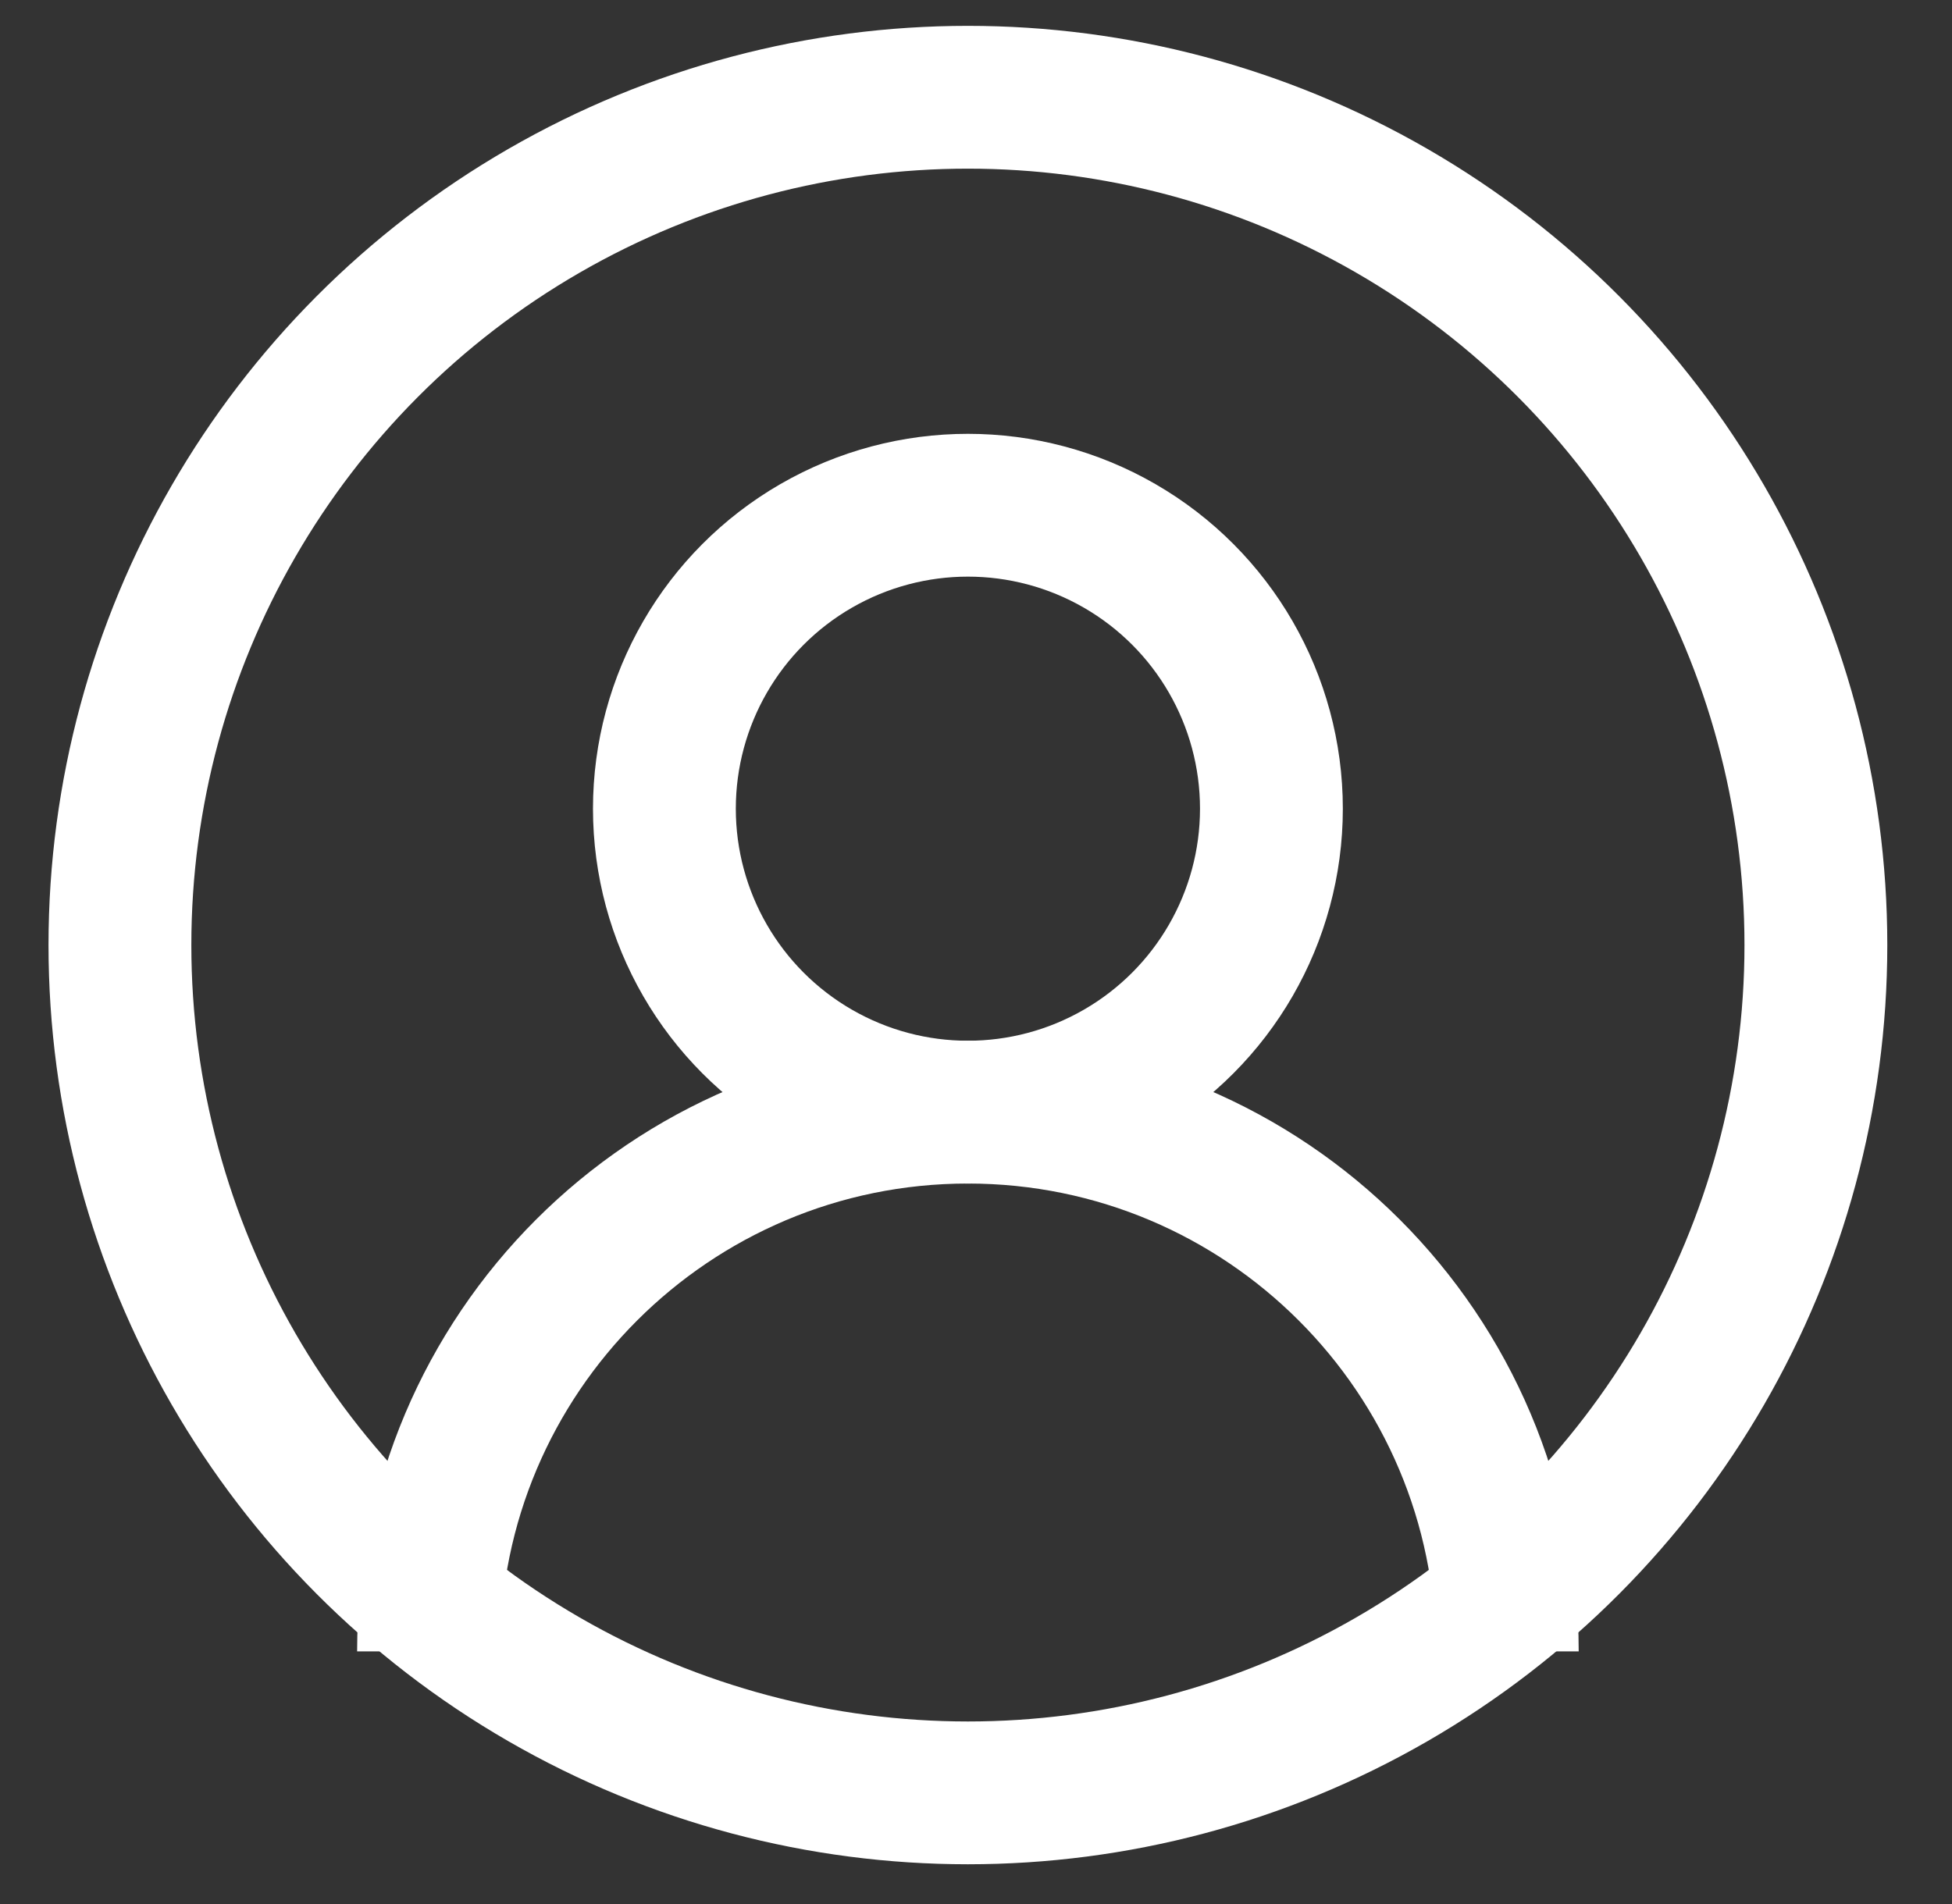 <?xml version="1.0" encoding="UTF-8"?> <svg xmlns="http://www.w3.org/2000/svg" width="41" height="40" viewBox="0 0 41 40" fill="none"><rect x="0" y="0" width="41" height="40" fill="#333333" stroke="none"/> <circle cx="20.33" cy="19.854" r="17.811" stroke="white" stroke-width="3"></circle> <circle cx="20.33" cy="16.989" r="6.375" stroke="white" stroke-width="3"></circle> <path d="M31.659 34.693C31.659 28.436 26.587 23.364 20.33 23.364C14.074 23.364 9.001 28.436 9.001 34.693" stroke="white" stroke-width="3"></path> </svg> 